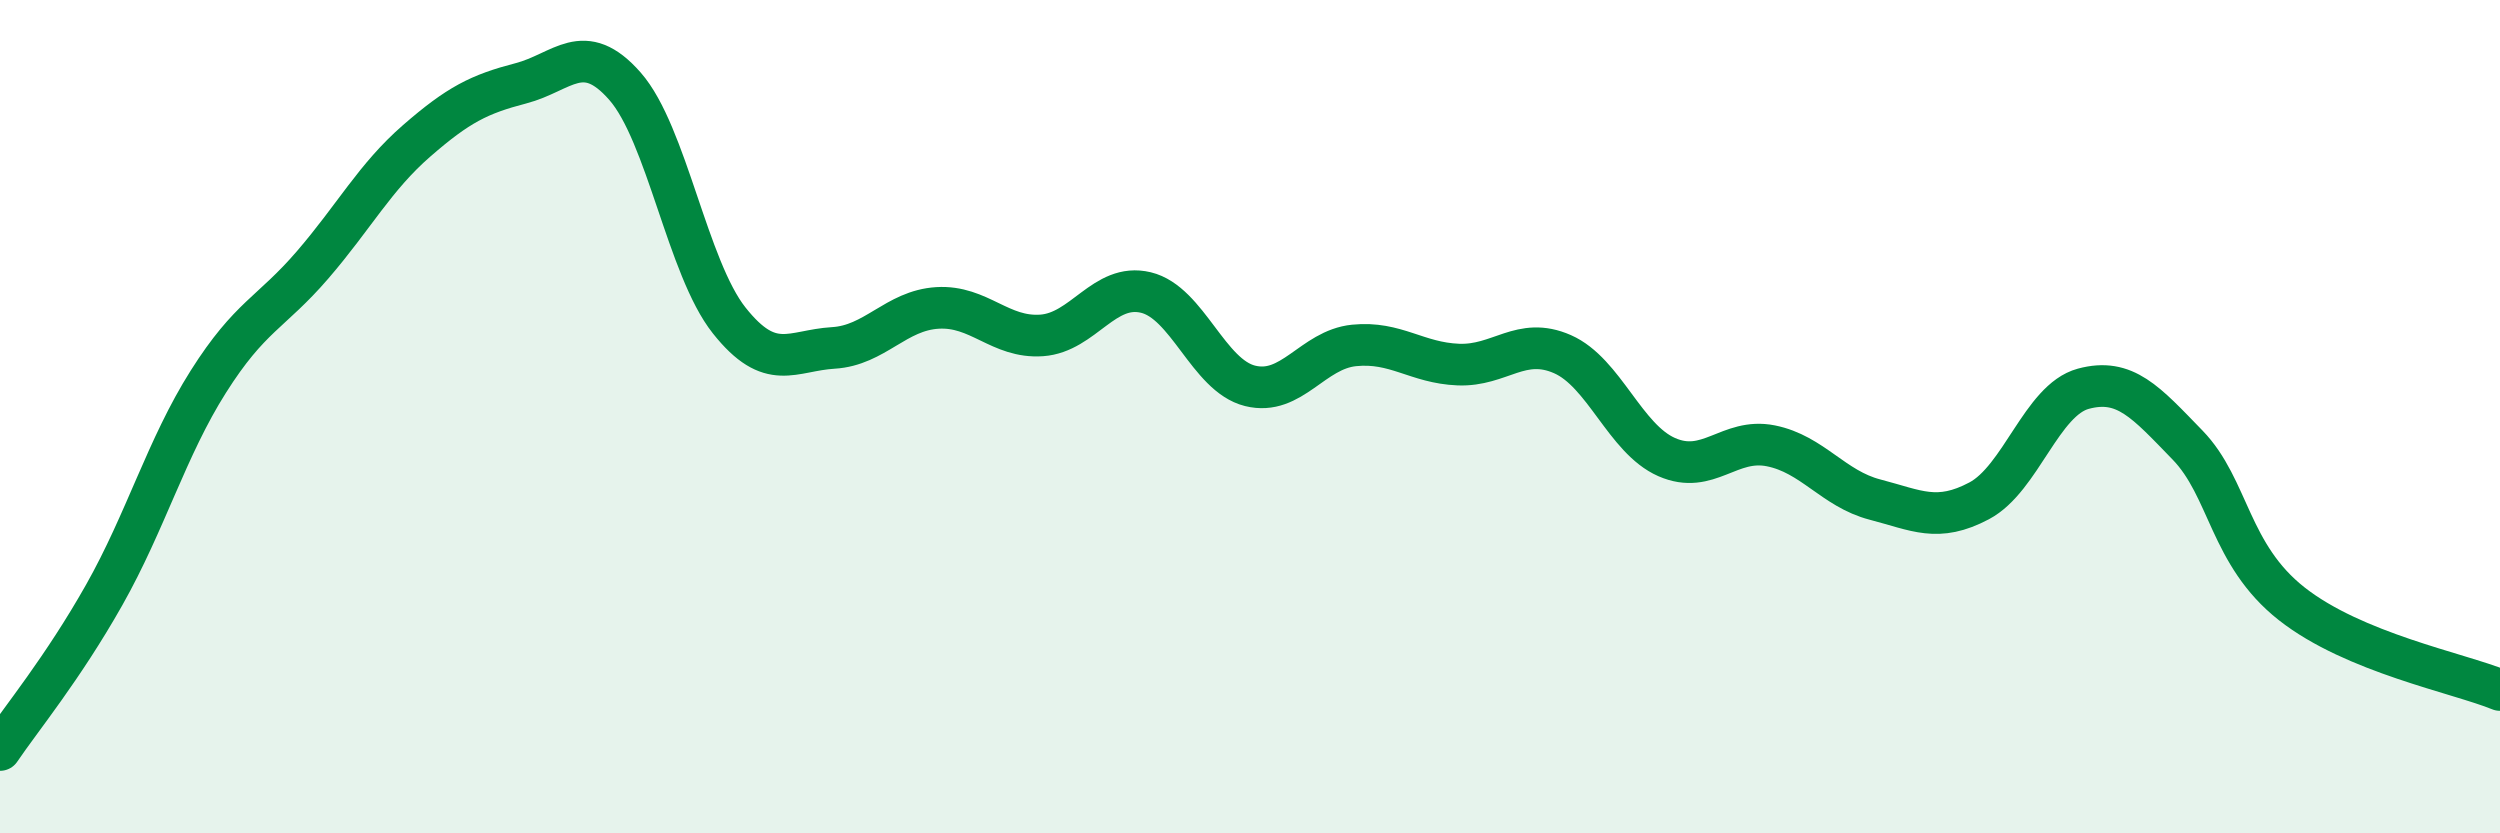 
    <svg width="60" height="20" viewBox="0 0 60 20" xmlns="http://www.w3.org/2000/svg">
      <path
        d="M 0,18 C 0.5,17.26 1.5,16.05 2.5,14.28 C 3.5,12.51 4,10.74 5,9.16 C 6,7.58 6.5,7.52 7.5,6.36 C 8.5,5.2 9,4.25 10,3.38 C 11,2.51 11.5,2.26 12.5,2 C 13.5,1.74 14,0.93 15,2.07 C 16,3.21 16.5,6.43 17.5,7.69 C 18.5,8.95 19,8.41 20,8.35 C 21,8.29 21.5,7.45 22.5,7.39 C 23.5,7.33 24,8.12 25,8.05 C 26,7.98 26.5,6.78 27.5,7.02 C 28.5,7.26 29,9.01 30,9.26 C 31,9.51 31.5,8.39 32.5,8.29 C 33.5,8.19 34,8.71 35,8.75 C 36,8.79 36.5,8.06 37.5,8.5 C 38.5,8.94 39,10.53 40,10.97 C 41,11.41 41.5,10.5 42.5,10.7 C 43.5,10.9 44,11.73 45,11.99 C 46,12.25 46.5,12.55 47.5,12.02 C 48.5,11.49 49,9.6 50,9.33 C 51,9.06 51.5,9.65 52.5,10.68 C 53.5,11.71 53.5,13.31 55,14.49 C 56.5,15.67 59,16.15 60,16.56L60 20L0 20Z"
        fill="#008740"
        opacity="0.1"
        stroke-linecap="round"
        stroke-linejoin="round"
      />
      <path
        d="M 0,18 C 0.5,17.26 1.5,16.05 2.5,14.28 C 3.5,12.51 4,10.74 5,9.16 C 6,7.58 6.5,7.52 7.5,6.36 C 8.5,5.2 9,4.25 10,3.38 C 11,2.51 11.5,2.26 12.5,2 C 13.5,1.74 14,0.93 15,2.07 C 16,3.21 16.5,6.43 17.5,7.69 C 18.5,8.95 19,8.41 20,8.35 C 21,8.29 21.5,7.45 22.5,7.39 C 23.5,7.33 24,8.12 25,8.05 C 26,7.98 26.5,6.78 27.5,7.02 C 28.5,7.26 29,9.01 30,9.26 C 31,9.51 31.5,8.39 32.5,8.29 C 33.5,8.19 34,8.71 35,8.75 C 36,8.79 36.5,8.06 37.5,8.5 C 38.5,8.94 39,10.53 40,10.97 C 41,11.41 41.5,10.5 42.5,10.7 C 43.5,10.9 44,11.73 45,11.99 C 46,12.25 46.5,12.55 47.5,12.02 C 48.5,11.49 49,9.6 50,9.33 C 51,9.06 51.5,9.65 52.5,10.68 C 53.5,11.71 53.5,13.31 55,14.49 C 56.5,15.67 59,16.15 60,16.56"
        stroke="#008740"
        stroke-width="1"
        fill="none"
        stroke-linecap="round"
        stroke-linejoin="round"
      />
    </svg>
  